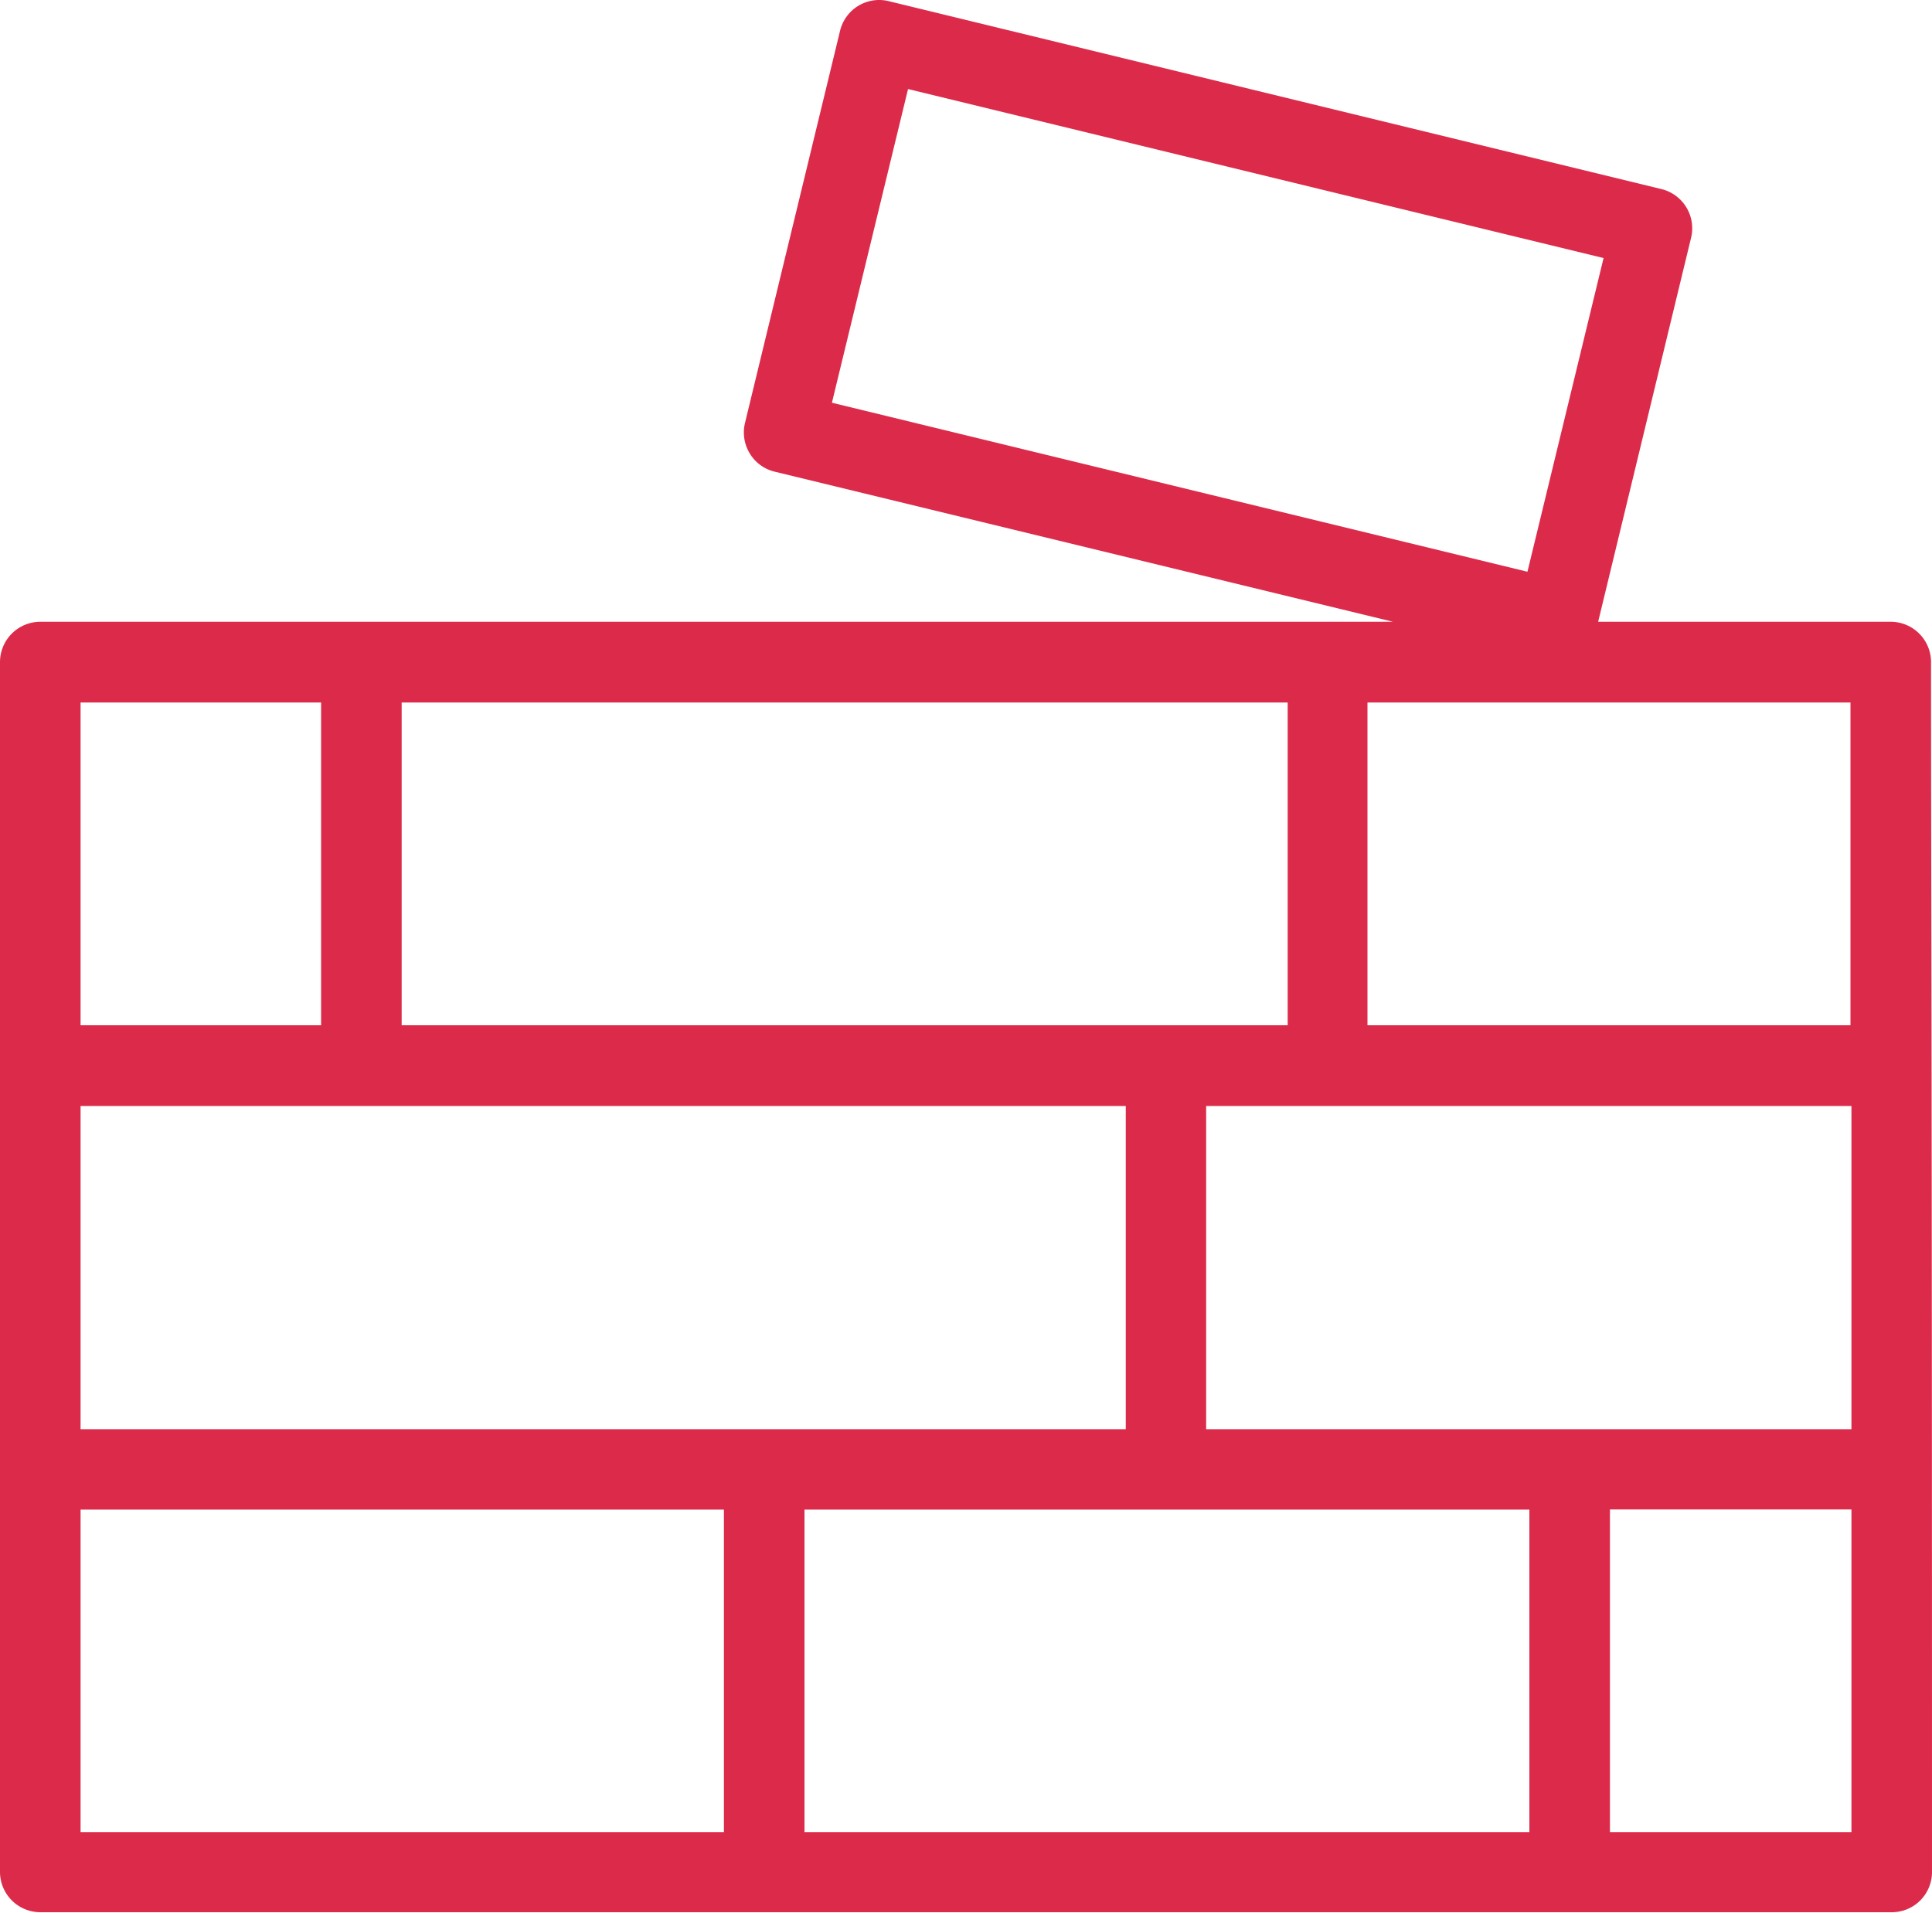 <svg xmlns="http://www.w3.org/2000/svg" viewBox="0 0 100 99.03"><defs><style>.\33 830768c-fb5f-4d04-8e3b-10df705d4e02{fill:#dc2b4a;}</style></defs><title>rekonstrukce</title><g id="7b6ffa9f-9b0a-4223-8005-ec986ef4bb13" data-name="Vrstva 2"><g id="27588ab0-7d9c-4f65-819f-87544129ff22" data-name="Vrstva 1"><path class="3830768c-fb5f-4d04-8e3b-10df705d4e02" d="M99.95,34.28a2.09,2.09,0,0,0-2.08-2.09H82.72l4.81-19.88A2.09,2.09,0,0,0,86,9.79L46,.06A2.08,2.08,0,0,0,43.48,1.6l-4.92,20.3a2.09,2.09,0,0,0,.25,1.58,2.07,2.07,0,0,0,1.29.94l32,7.77h-70A2.09,2.09,0,0,0,0,34.28V96.94A2.09,2.09,0,0,0,2.08,99H97.91A2.08,2.08,0,0,0,100,96.94C100,51.88,99.95,47,99.95,34.28ZM47,4.61,83,13.36,79.06,29.6l-36-8.75ZM62.43,74V57.26h33.4V74ZM4.17,74V57.26h54.1V74ZM95.78,53.08h-25V36.37h25Zm-29.13,0H20.79V36.37H66.65ZM4.17,36.37H16.62V53.08H4.17Zm0,41.78h33.3V94.85H4.17Zm37.47,0H79.16V94.85H41.64ZM95.83,94.85H83.33V78.14h12.5Z"/></g></g></svg>